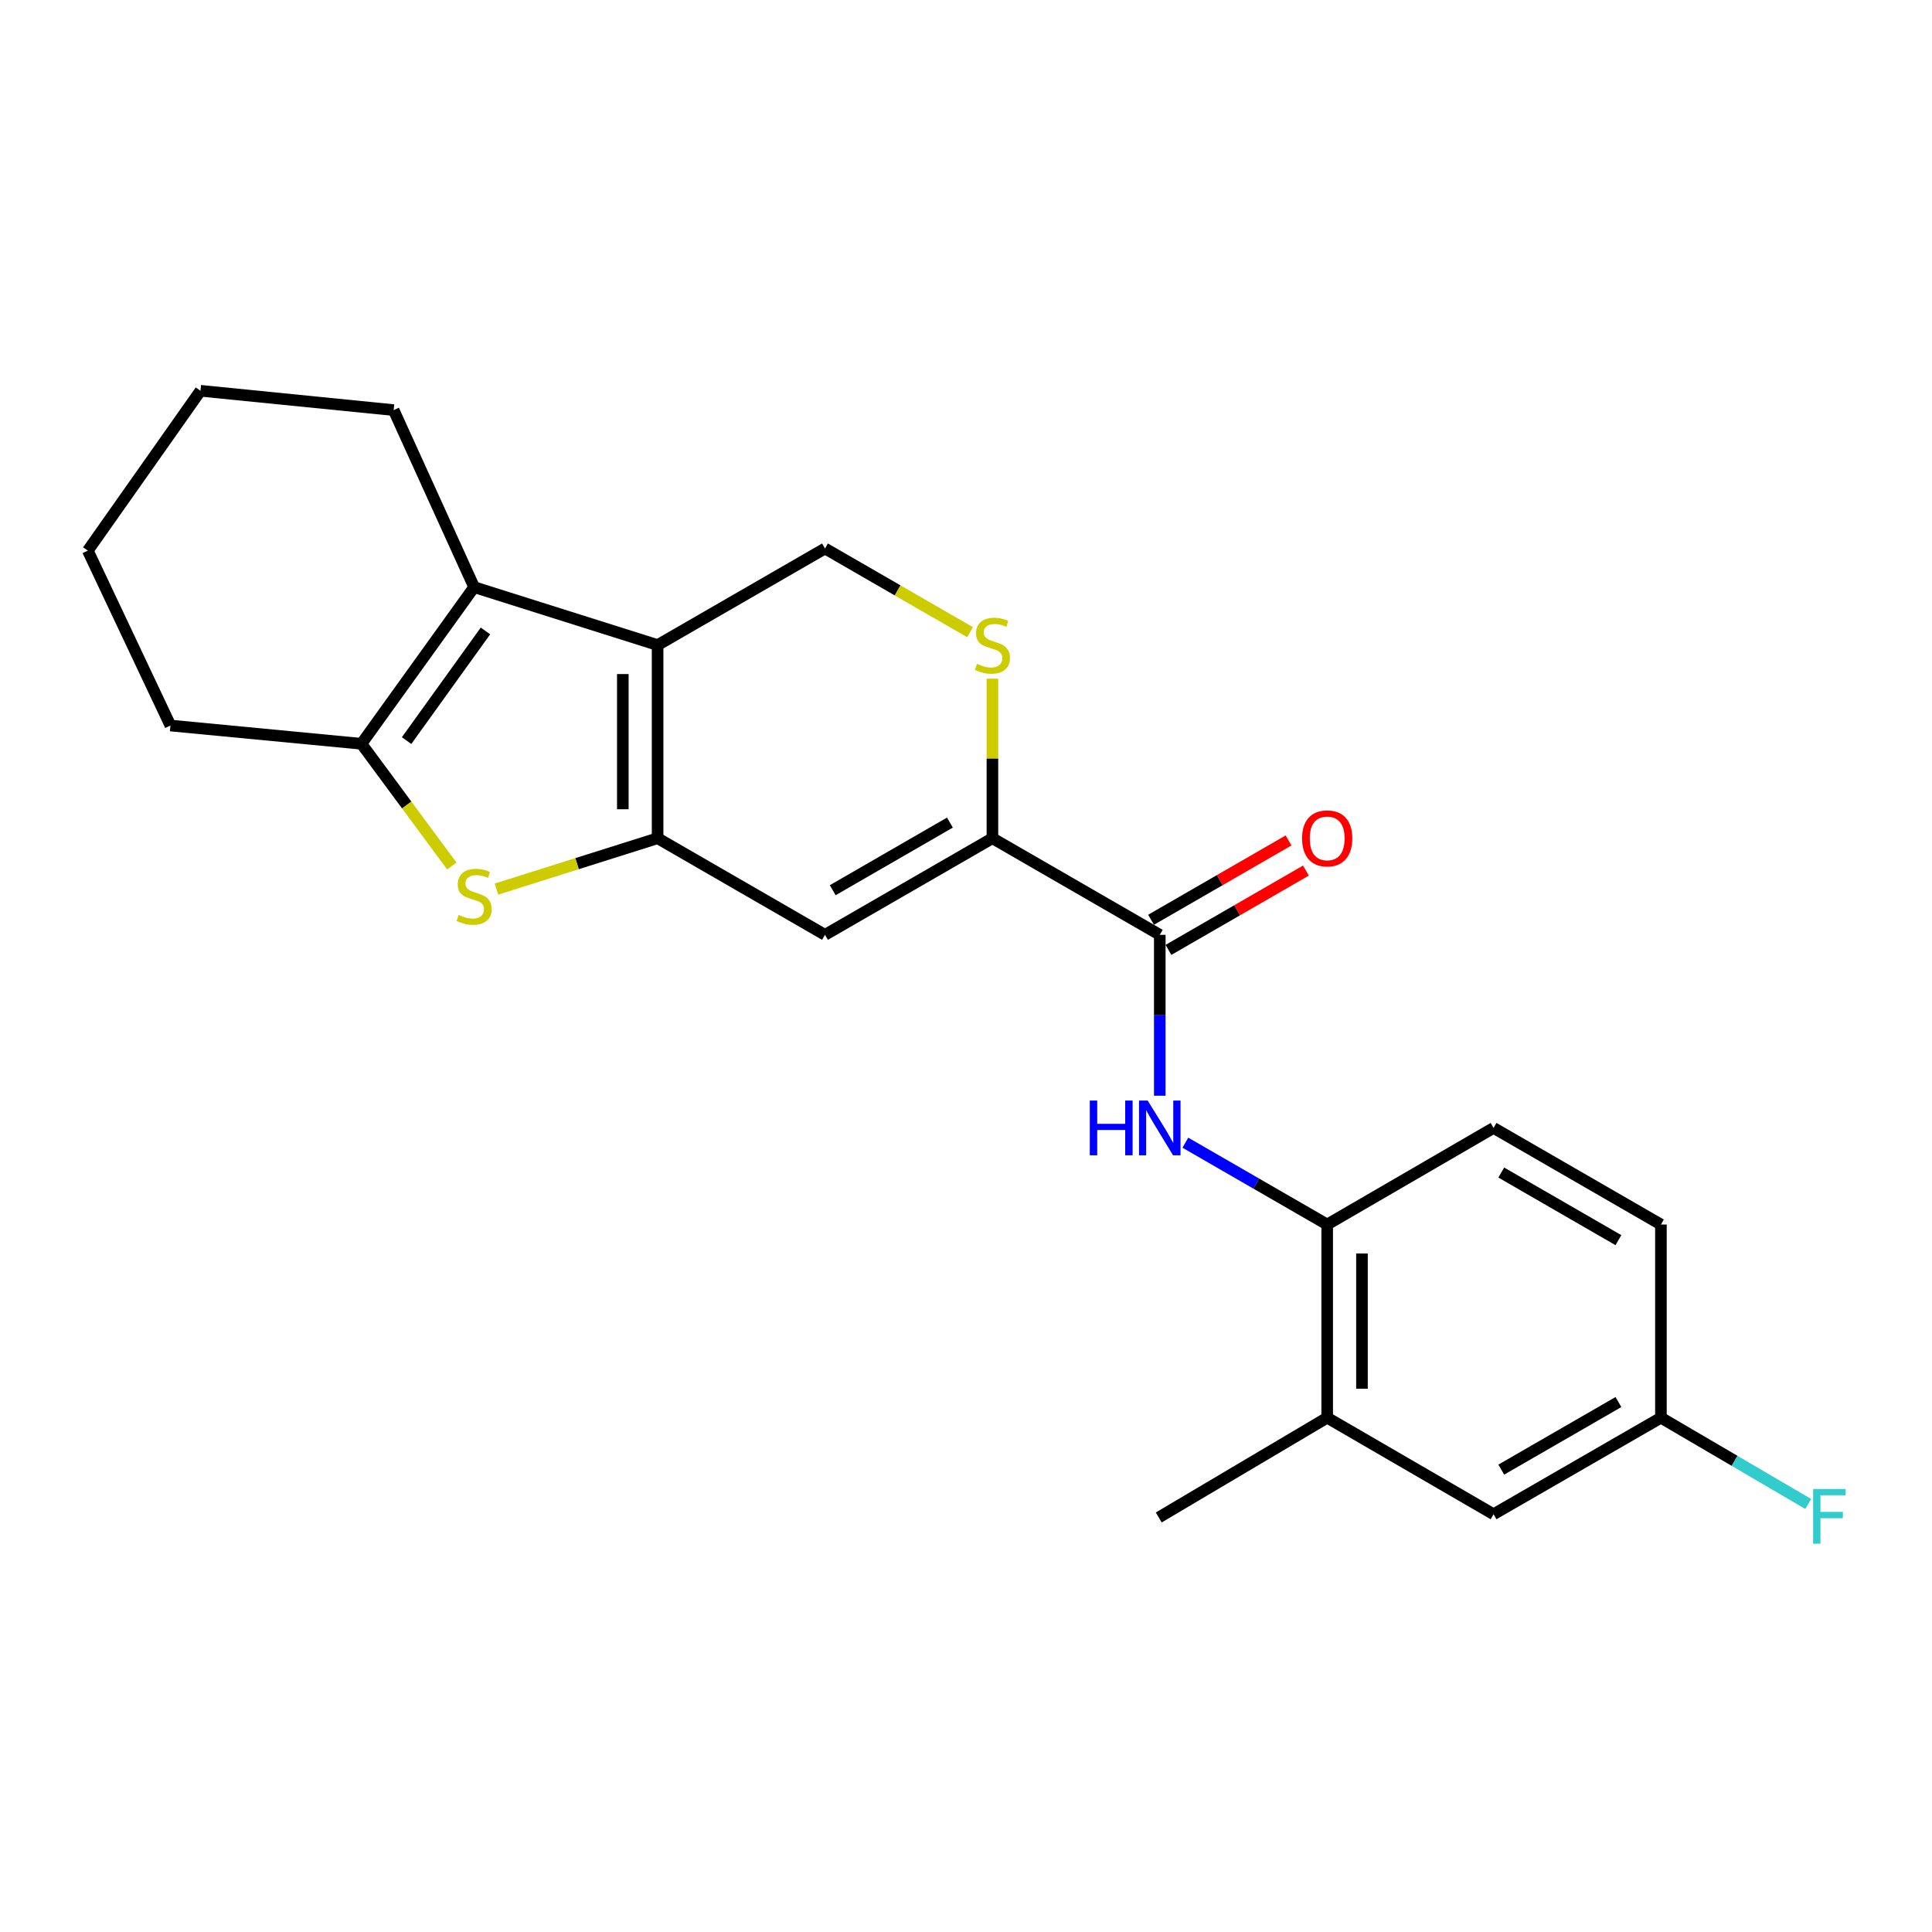 <?xml version='1.0' encoding='iso-8859-1'?>
<svg version='1.1' baseProfile='full'
              xmlns='http://www.w3.org/2000/svg'
                      xmlns:rdkit='http://www.rdkit.org/xml'
                      xmlns:xlink='http://www.w3.org/1999/xlink'
                  xml:space='preserve'
width='1000px' height='1000px' viewBox='0 0 1000 1000'>
<!-- END OF HEADER -->
<rect style='opacity:1.0;fill:#FFFFFF;stroke:none' width='1000' height='1000' x='0' y='0'> </rect>
<path class='bond-0' d='M 340.376,433.865 L 340.376,333.891' style='fill:none;fill-rule:evenodd;stroke:#000000;stroke-width:6px;stroke-linecap:butt;stroke-linejoin:miter;stroke-opacity:1' />
<path class='bond-0' d='M 322.371,418.869 L 322.371,348.887' style='fill:none;fill-rule:evenodd;stroke:#000000;stroke-width:6px;stroke-linecap:butt;stroke-linejoin:miter;stroke-opacity:1' />
<path class='bond-1' d='M 340.376,433.865 L 298.674,447.032' style='fill:none;fill-rule:evenodd;stroke:#000000;stroke-width:6px;stroke-linecap:butt;stroke-linejoin:miter;stroke-opacity:1' />
<path class='bond-1' d='M 298.674,447.032 L 256.973,460.199' style='fill:none;fill-rule:evenodd;stroke:#CCCC00;stroke-width:6px;stroke-linecap:butt;stroke-linejoin:miter;stroke-opacity:1' />
<path class='bond-3' d='M 340.376,433.865 L 427.016,483.867' style='fill:none;fill-rule:evenodd;stroke:#000000;stroke-width:6px;stroke-linecap:butt;stroke-linejoin:miter;stroke-opacity:1' />
<path class='bond-2' d='M 340.376,333.891 L 245.403,303.903' style='fill:none;fill-rule:evenodd;stroke:#000000;stroke-width:6px;stroke-linecap:butt;stroke-linejoin:miter;stroke-opacity:1' />
<path class='bond-9' d='M 340.376,333.891 L 427.016,283.899' style='fill:none;fill-rule:evenodd;stroke:#000000;stroke-width:6px;stroke-linecap:butt;stroke-linejoin:miter;stroke-opacity:1' />
<path class='bond-4' d='M 233.871,448.255 L 210.48,416.619' style='fill:none;fill-rule:evenodd;stroke:#CCCC00;stroke-width:6px;stroke-linecap:butt;stroke-linejoin:miter;stroke-opacity:1' />
<path class='bond-4' d='M 210.48,416.619 L 187.089,384.983' style='fill:none;fill-rule:evenodd;stroke:#000000;stroke-width:6px;stroke-linecap:butt;stroke-linejoin:miter;stroke-opacity:1' />
<path class='bond-17' d='M 245.403,303.903 L 203.753,212.261' style='fill:none;fill-rule:evenodd;stroke:#000000;stroke-width:6px;stroke-linecap:butt;stroke-linejoin:miter;stroke-opacity:1' />
<path class='bond-23' d='M 245.403,303.903 L 187.089,384.983' style='fill:none;fill-rule:evenodd;stroke:#000000;stroke-width:6px;stroke-linecap:butt;stroke-linejoin:miter;stroke-opacity:1' />
<path class='bond-23' d='M 251.272,326.578 L 210.452,383.334' style='fill:none;fill-rule:evenodd;stroke:#000000;stroke-width:6px;stroke-linecap:butt;stroke-linejoin:miter;stroke-opacity:1' />
<path class='bond-5' d='M 427.016,483.867 L 513.677,433.865' style='fill:none;fill-rule:evenodd;stroke:#000000;stroke-width:6px;stroke-linecap:butt;stroke-linejoin:miter;stroke-opacity:1' />
<path class='bond-5' d='M 431.018,460.772 L 491.68,425.77' style='fill:none;fill-rule:evenodd;stroke:#000000;stroke-width:6px;stroke-linecap:butt;stroke-linejoin:miter;stroke-opacity:1' />
<path class='bond-19' d='M 187.089,384.983 L 88.215,375.531' style='fill:none;fill-rule:evenodd;stroke:#000000;stroke-width:6px;stroke-linecap:butt;stroke-linejoin:miter;stroke-opacity:1' />
<path class='bond-6' d='M 513.677,433.865 L 600.298,483.867' style='fill:none;fill-rule:evenodd;stroke:#000000;stroke-width:6px;stroke-linecap:butt;stroke-linejoin:miter;stroke-opacity:1' />
<path class='bond-7' d='M 513.677,433.865 L 513.677,392.567' style='fill:none;fill-rule:evenodd;stroke:#000000;stroke-width:6px;stroke-linecap:butt;stroke-linejoin:miter;stroke-opacity:1' />
<path class='bond-7' d='M 513.677,392.567 L 513.677,351.27' style='fill:none;fill-rule:evenodd;stroke:#CCCC00;stroke-width:6px;stroke-linecap:butt;stroke-linejoin:miter;stroke-opacity:1' />
<path class='bond-8' d='M 600.298,483.867 L 600.298,525.509' style='fill:none;fill-rule:evenodd;stroke:#000000;stroke-width:6px;stroke-linecap:butt;stroke-linejoin:miter;stroke-opacity:1' />
<path class='bond-8' d='M 600.298,525.509 L 600.298,567.152' style='fill:none;fill-rule:evenodd;stroke:#0000FF;stroke-width:6px;stroke-linecap:butt;stroke-linejoin:miter;stroke-opacity:1' />
<path class='bond-12' d='M 604.797,491.664 L 640.372,471.135' style='fill:none;fill-rule:evenodd;stroke:#000000;stroke-width:6px;stroke-linecap:butt;stroke-linejoin:miter;stroke-opacity:1' />
<path class='bond-12' d='M 640.372,471.135 L 675.947,450.607' style='fill:none;fill-rule:evenodd;stroke:#FF0000;stroke-width:6px;stroke-linecap:butt;stroke-linejoin:miter;stroke-opacity:1' />
<path class='bond-12' d='M 595.799,476.07 L 631.374,455.541' style='fill:none;fill-rule:evenodd;stroke:#000000;stroke-width:6px;stroke-linecap:butt;stroke-linejoin:miter;stroke-opacity:1' />
<path class='bond-12' d='M 631.374,455.541 L 666.948,435.013' style='fill:none;fill-rule:evenodd;stroke:#FF0000;stroke-width:6px;stroke-linecap:butt;stroke-linejoin:miter;stroke-opacity:1' />
<path class='bond-24' d='M 502.096,327.21 L 464.556,305.554' style='fill:none;fill-rule:evenodd;stroke:#CCCC00;stroke-width:6px;stroke-linecap:butt;stroke-linejoin:miter;stroke-opacity:1' />
<path class='bond-24' d='M 464.556,305.554 L 427.016,283.899' style='fill:none;fill-rule:evenodd;stroke:#000000;stroke-width:6px;stroke-linecap:butt;stroke-linejoin:miter;stroke-opacity:1' />
<path class='bond-10' d='M 613.539,591.452 L 650.244,612.632' style='fill:none;fill-rule:evenodd;stroke:#0000FF;stroke-width:6px;stroke-linecap:butt;stroke-linejoin:miter;stroke-opacity:1' />
<path class='bond-10' d='M 650.244,612.632 L 686.949,633.813' style='fill:none;fill-rule:evenodd;stroke:#000000;stroke-width:6px;stroke-linecap:butt;stroke-linejoin:miter;stroke-opacity:1' />
<path class='bond-11' d='M 686.949,633.813 L 686.949,733.797' style='fill:none;fill-rule:evenodd;stroke:#000000;stroke-width:6px;stroke-linecap:butt;stroke-linejoin:miter;stroke-opacity:1' />
<path class='bond-11' d='M 704.953,648.81 L 704.953,718.799' style='fill:none;fill-rule:evenodd;stroke:#000000;stroke-width:6px;stroke-linecap:butt;stroke-linejoin:miter;stroke-opacity:1' />
<path class='bond-14' d='M 686.949,633.813 L 773.06,583.811' style='fill:none;fill-rule:evenodd;stroke:#000000;stroke-width:6px;stroke-linecap:butt;stroke-linejoin:miter;stroke-opacity:1' />
<path class='bond-13' d='M 686.949,733.797 L 773.06,783.769' style='fill:none;fill-rule:evenodd;stroke:#000000;stroke-width:6px;stroke-linecap:butt;stroke-linejoin:miter;stroke-opacity:1' />
<path class='bond-20' d='M 686.949,733.797 L 599.768,785.439' style='fill:none;fill-rule:evenodd;stroke:#000000;stroke-width:6px;stroke-linecap:butt;stroke-linejoin:miter;stroke-opacity:1' />
<path class='bond-26' d='M 773.06,783.769 L 859.69,733.797' style='fill:none;fill-rule:evenodd;stroke:#000000;stroke-width:6px;stroke-linecap:butt;stroke-linejoin:miter;stroke-opacity:1' />
<path class='bond-26' d='M 777.058,760.677 L 837.7,725.697' style='fill:none;fill-rule:evenodd;stroke:#000000;stroke-width:6px;stroke-linecap:butt;stroke-linejoin:miter;stroke-opacity:1' />
<path class='bond-16' d='M 773.06,583.811 L 859.69,633.813' style='fill:none;fill-rule:evenodd;stroke:#000000;stroke-width:6px;stroke-linecap:butt;stroke-linejoin:miter;stroke-opacity:1' />
<path class='bond-16' d='M 777.054,606.904 L 837.696,641.906' style='fill:none;fill-rule:evenodd;stroke:#000000;stroke-width:6px;stroke-linecap:butt;stroke-linejoin:miter;stroke-opacity:1' />
<path class='bond-15' d='M 859.69,733.797 L 859.69,633.813' style='fill:none;fill-rule:evenodd;stroke:#000000;stroke-width:6px;stroke-linecap:butt;stroke-linejoin:miter;stroke-opacity:1' />
<path class='bond-18' d='M 859.69,733.797 L 897.818,756.127' style='fill:none;fill-rule:evenodd;stroke:#000000;stroke-width:6px;stroke-linecap:butt;stroke-linejoin:miter;stroke-opacity:1' />
<path class='bond-18' d='M 897.818,756.127 L 935.945,778.458' style='fill:none;fill-rule:evenodd;stroke:#33CCCC;stroke-width:6px;stroke-linecap:butt;stroke-linejoin:miter;stroke-opacity:1' />
<path class='bond-21' d='M 203.753,212.261 L 103.769,202.259' style='fill:none;fill-rule:evenodd;stroke:#000000;stroke-width:6px;stroke-linecap:butt;stroke-linejoin:miter;stroke-opacity:1' />
<path class='bond-22' d='M 88.215,375.531 L 45.455,285.009' style='fill:none;fill-rule:evenodd;stroke:#000000;stroke-width:6px;stroke-linecap:butt;stroke-linejoin:miter;stroke-opacity:1' />
<path class='bond-25' d='M 103.769,202.259 L 45.455,285.009' style='fill:none;fill-rule:evenodd;stroke:#000000;stroke-width:6px;stroke-linecap:butt;stroke-linejoin:miter;stroke-opacity:1' />
<path  class='atom-2' d='M 237.403 473.572
Q 237.723 473.692, 239.043 474.252
Q 240.363 474.812, 241.803 475.172
Q 243.283 475.492, 244.723 475.492
Q 247.403 475.492, 248.963 474.212
Q 250.523 472.892, 250.523 470.612
Q 250.523 469.052, 249.723 468.092
Q 248.963 467.132, 247.763 466.612
Q 246.563 466.092, 244.563 465.492
Q 242.043 464.732, 240.523 464.012
Q 239.043 463.292, 237.963 461.772
Q 236.923 460.252, 236.923 457.692
Q 236.923 454.132, 239.323 451.932
Q 241.763 449.732, 246.563 449.732
Q 249.843 449.732, 253.563 451.292
L 252.643 454.372
Q 249.243 452.972, 246.683 452.972
Q 243.923 452.972, 242.403 454.132
Q 240.883 455.252, 240.923 457.212
Q 240.923 458.732, 241.683 459.652
Q 242.483 460.572, 243.603 461.092
Q 244.763 461.612, 246.683 462.212
Q 249.243 463.012, 250.763 463.812
Q 252.283 464.612, 253.363 466.252
Q 254.483 467.852, 254.483 470.612
Q 254.483 474.532, 251.843 476.652
Q 249.243 478.732, 244.883 478.732
Q 242.363 478.732, 240.443 478.172
Q 238.563 477.652, 236.323 476.732
L 237.403 473.572
' fill='#CCCC00'/>
<path  class='atom-8' d='M 505.677 343.611
Q 505.997 343.731, 507.317 344.291
Q 508.637 344.851, 510.077 345.211
Q 511.557 345.531, 512.997 345.531
Q 515.677 345.531, 517.237 344.251
Q 518.797 342.931, 518.797 340.651
Q 518.797 339.091, 517.997 338.131
Q 517.237 337.171, 516.037 336.651
Q 514.837 336.131, 512.837 335.531
Q 510.317 334.771, 508.797 334.051
Q 507.317 333.331, 506.237 331.811
Q 505.197 330.291, 505.197 327.731
Q 505.197 324.171, 507.597 321.971
Q 510.037 319.771, 514.837 319.771
Q 518.117 319.771, 521.837 321.331
L 520.917 324.411
Q 517.517 323.011, 514.957 323.011
Q 512.197 323.011, 510.677 324.171
Q 509.157 325.291, 509.197 327.251
Q 509.197 328.771, 509.957 329.691
Q 510.757 330.611, 511.877 331.131
Q 513.037 331.651, 514.957 332.251
Q 517.517 333.051, 519.037 333.851
Q 520.557 334.651, 521.637 336.291
Q 522.757 337.891, 522.757 340.651
Q 522.757 344.571, 520.117 346.691
Q 517.517 348.771, 513.157 348.771
Q 510.637 348.771, 508.717 348.211
Q 506.837 347.691, 504.597 346.771
L 505.677 343.611
' fill='#CCCC00'/>
<path  class='atom-9' d='M 564.078 569.651
L 567.918 569.651
L 567.918 581.691
L 582.398 581.691
L 582.398 569.651
L 586.238 569.651
L 586.238 597.971
L 582.398 597.971
L 582.398 584.891
L 567.918 584.891
L 567.918 597.971
L 564.078 597.971
L 564.078 569.651
' fill='#0000FF'/>
<path  class='atom-9' d='M 594.038 569.651
L 603.318 584.651
Q 604.238 586.131, 605.718 588.811
Q 607.198 591.491, 607.278 591.651
L 607.278 569.651
L 611.038 569.651
L 611.038 597.971
L 607.158 597.971
L 597.198 581.571
Q 596.038 579.651, 594.798 577.451
Q 593.598 575.251, 593.238 574.571
L 593.238 597.971
L 589.558 597.971
L 589.558 569.651
L 594.038 569.651
' fill='#0000FF'/>
<path  class='atom-13' d='M 673.949 433.945
Q 673.949 427.145, 677.309 423.345
Q 680.669 419.545, 686.949 419.545
Q 693.229 419.545, 696.589 423.345
Q 699.949 427.145, 699.949 433.945
Q 699.949 440.825, 696.549 444.745
Q 693.149 448.625, 686.949 448.625
Q 680.709 448.625, 677.309 444.745
Q 673.949 440.865, 673.949 433.945
M 686.949 445.425
Q 691.269 445.425, 693.589 442.545
Q 695.949 439.625, 695.949 433.945
Q 695.949 428.385, 693.589 425.585
Q 691.269 422.745, 686.949 422.745
Q 682.629 422.745, 680.269 425.545
Q 677.949 428.345, 677.949 433.945
Q 677.949 439.665, 680.269 442.545
Q 682.629 445.425, 686.949 445.425
' fill='#FF0000'/>
<path  class='atom-19' d='M 938.471 770.709
L 955.311 770.709
L 955.311 773.949
L 942.271 773.949
L 942.271 782.549
L 953.871 782.549
L 953.871 785.829
L 942.271 785.829
L 942.271 799.029
L 938.471 799.029
L 938.471 770.709
' fill='#33CCCC'/>
</svg>
